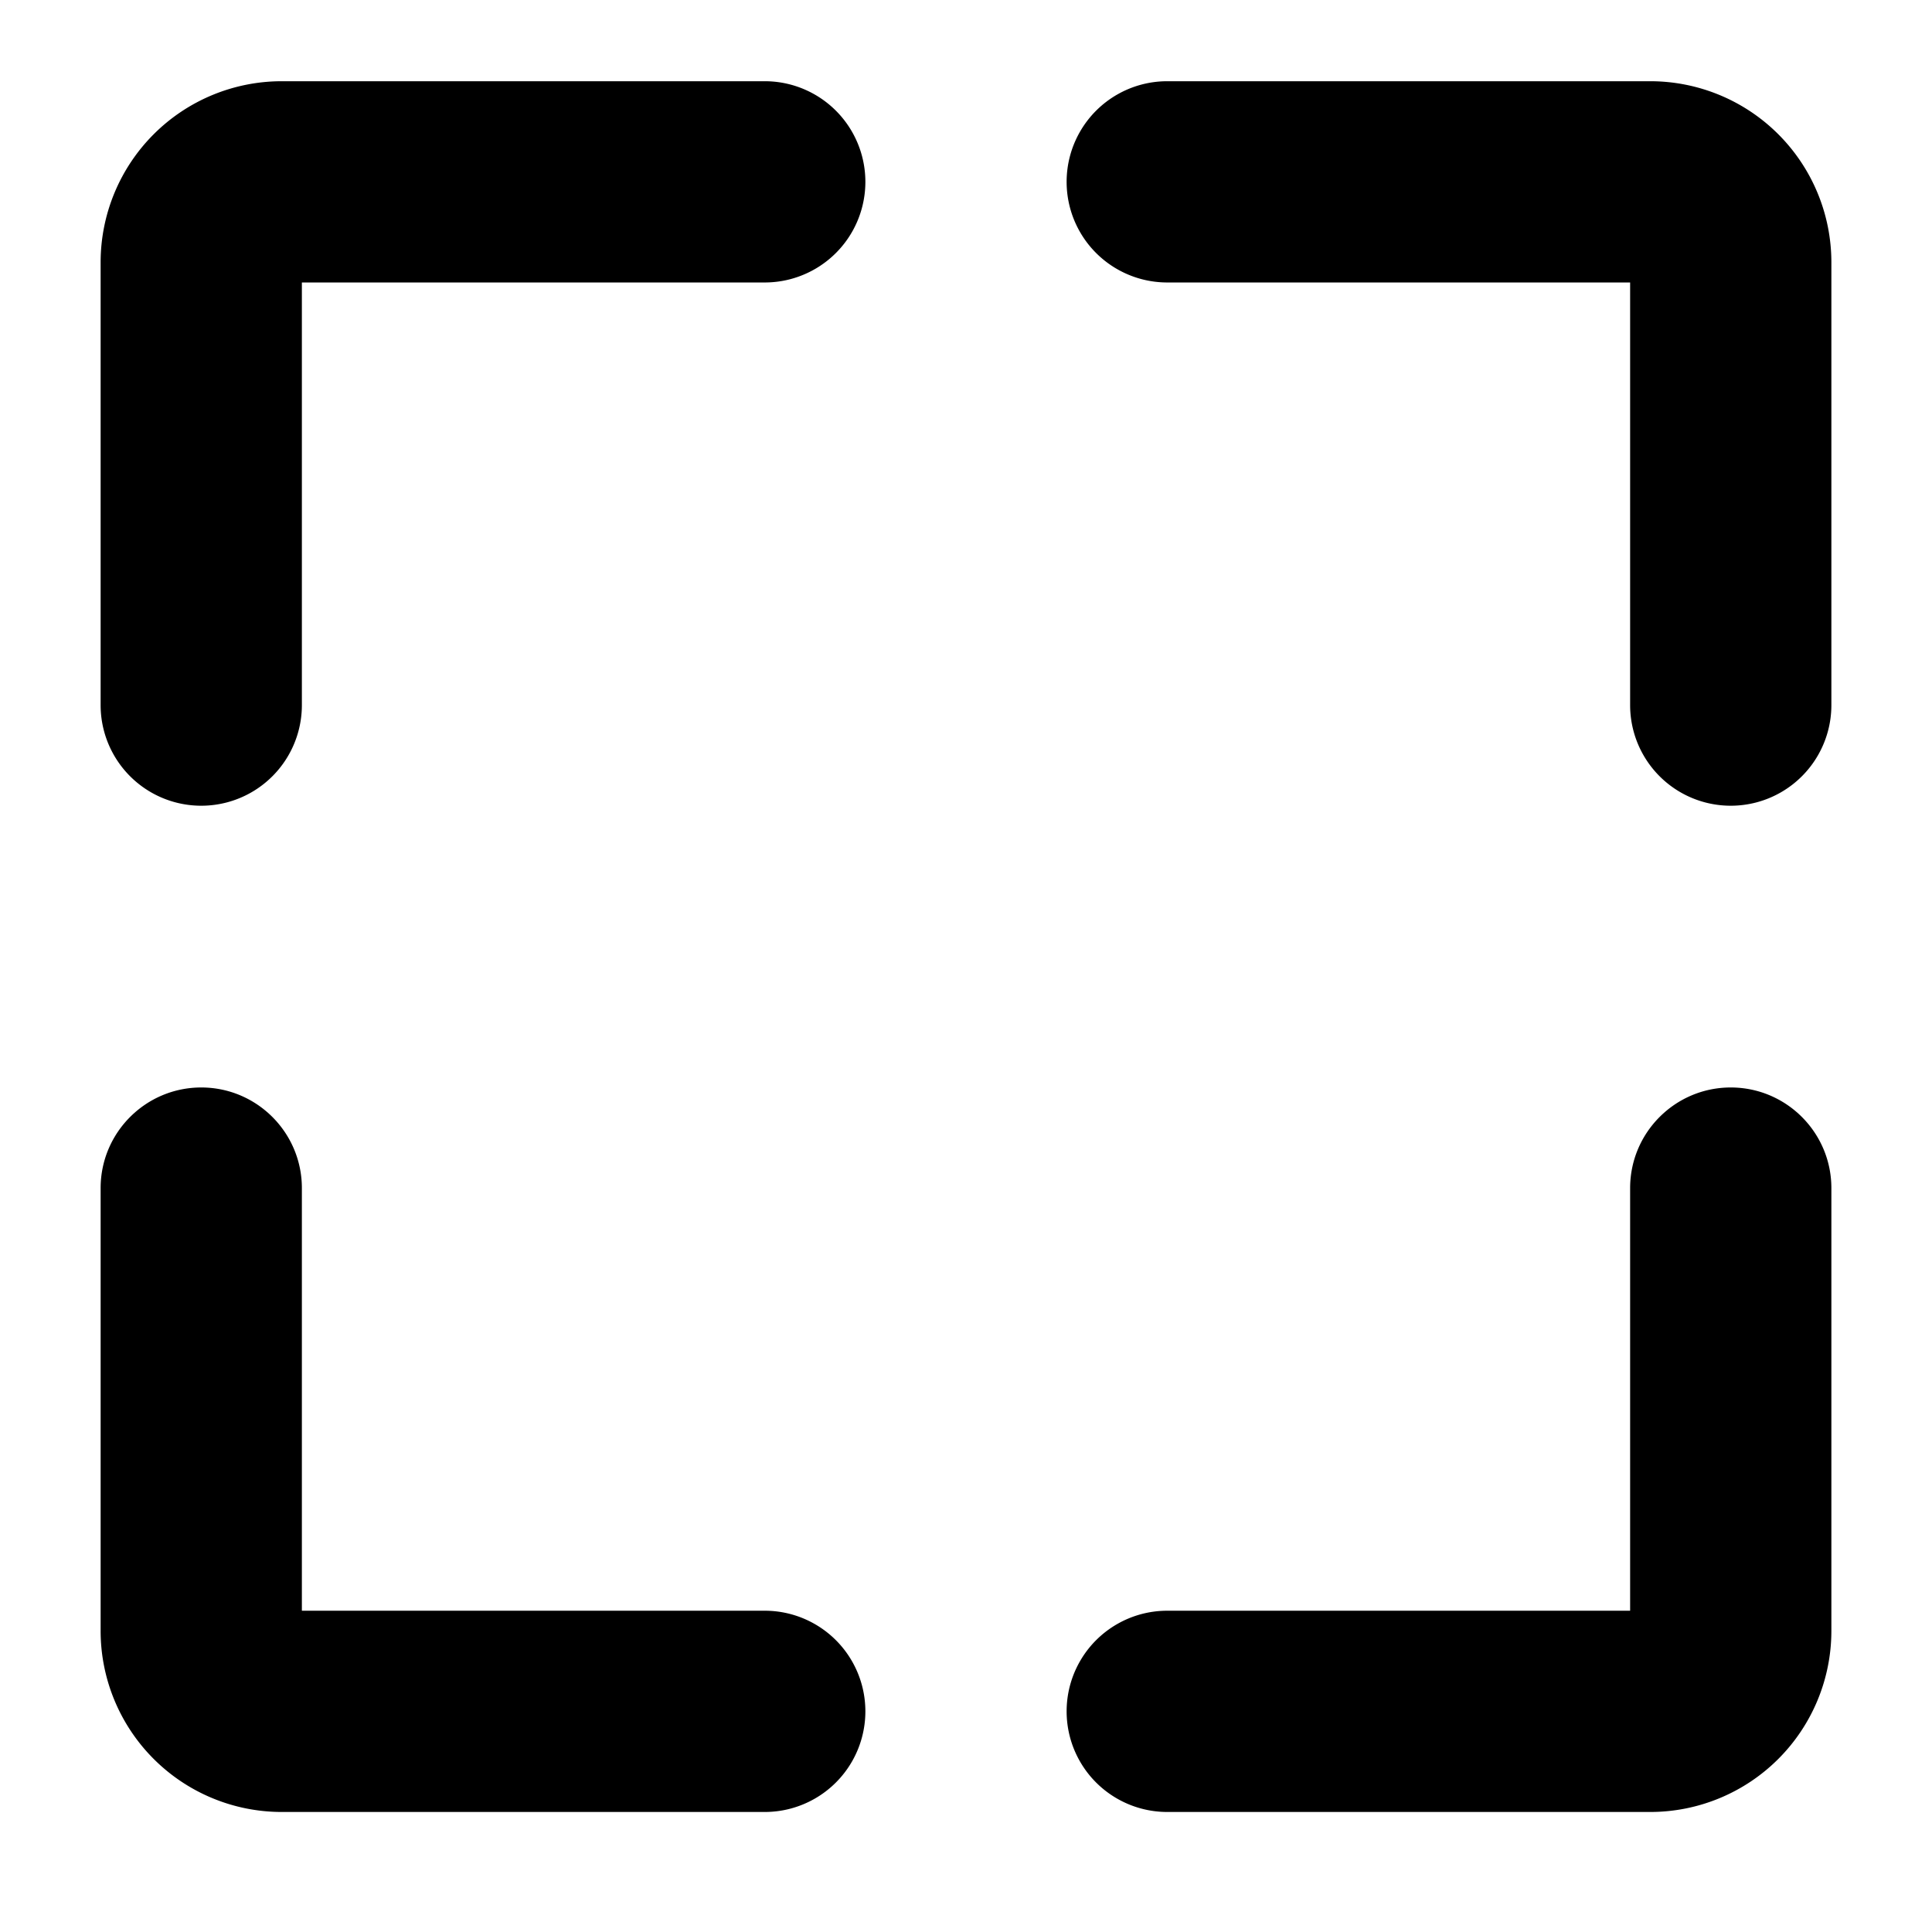 <svg xmlns="http://www.w3.org/2000/svg" width="512" height="512" fill-rule="evenodd" stroke-linejoin="round" stroke-miterlimit="2" clip-rule="evenodd" viewBox="0 0 48 48"><path d="M7.5 40.018v-10.5c0-1.379-1.12-2.5-2.5-2.5s-2.5 1.121-2.5 2.5v11a4.5 4.5 0 0 0 4.5 4.5h12a2.5 2.5 0 0 0 0-5zm33 0H29a2.5 2.5 0 0 0 0 5h12a4.5 4.5 0 0 0 4.5-4.5v-11c0-1.379-1.12-2.5-2.5-2.5s-2.5 1.121-2.5 2.5zm-33-33H19a2.5 2.5 0 0 0 0-5H7a4.5 4.5 0 0 0-4.5 4.5v11a2.5 2.5 0 0 0 5 0zm33 0v10.5a2.5 2.5 0 0 0 5 0v-11a4.5 4.5 0 0 0-4.5-4.5H29a2.5 2.5 0 0 0 0 5z"/></svg>